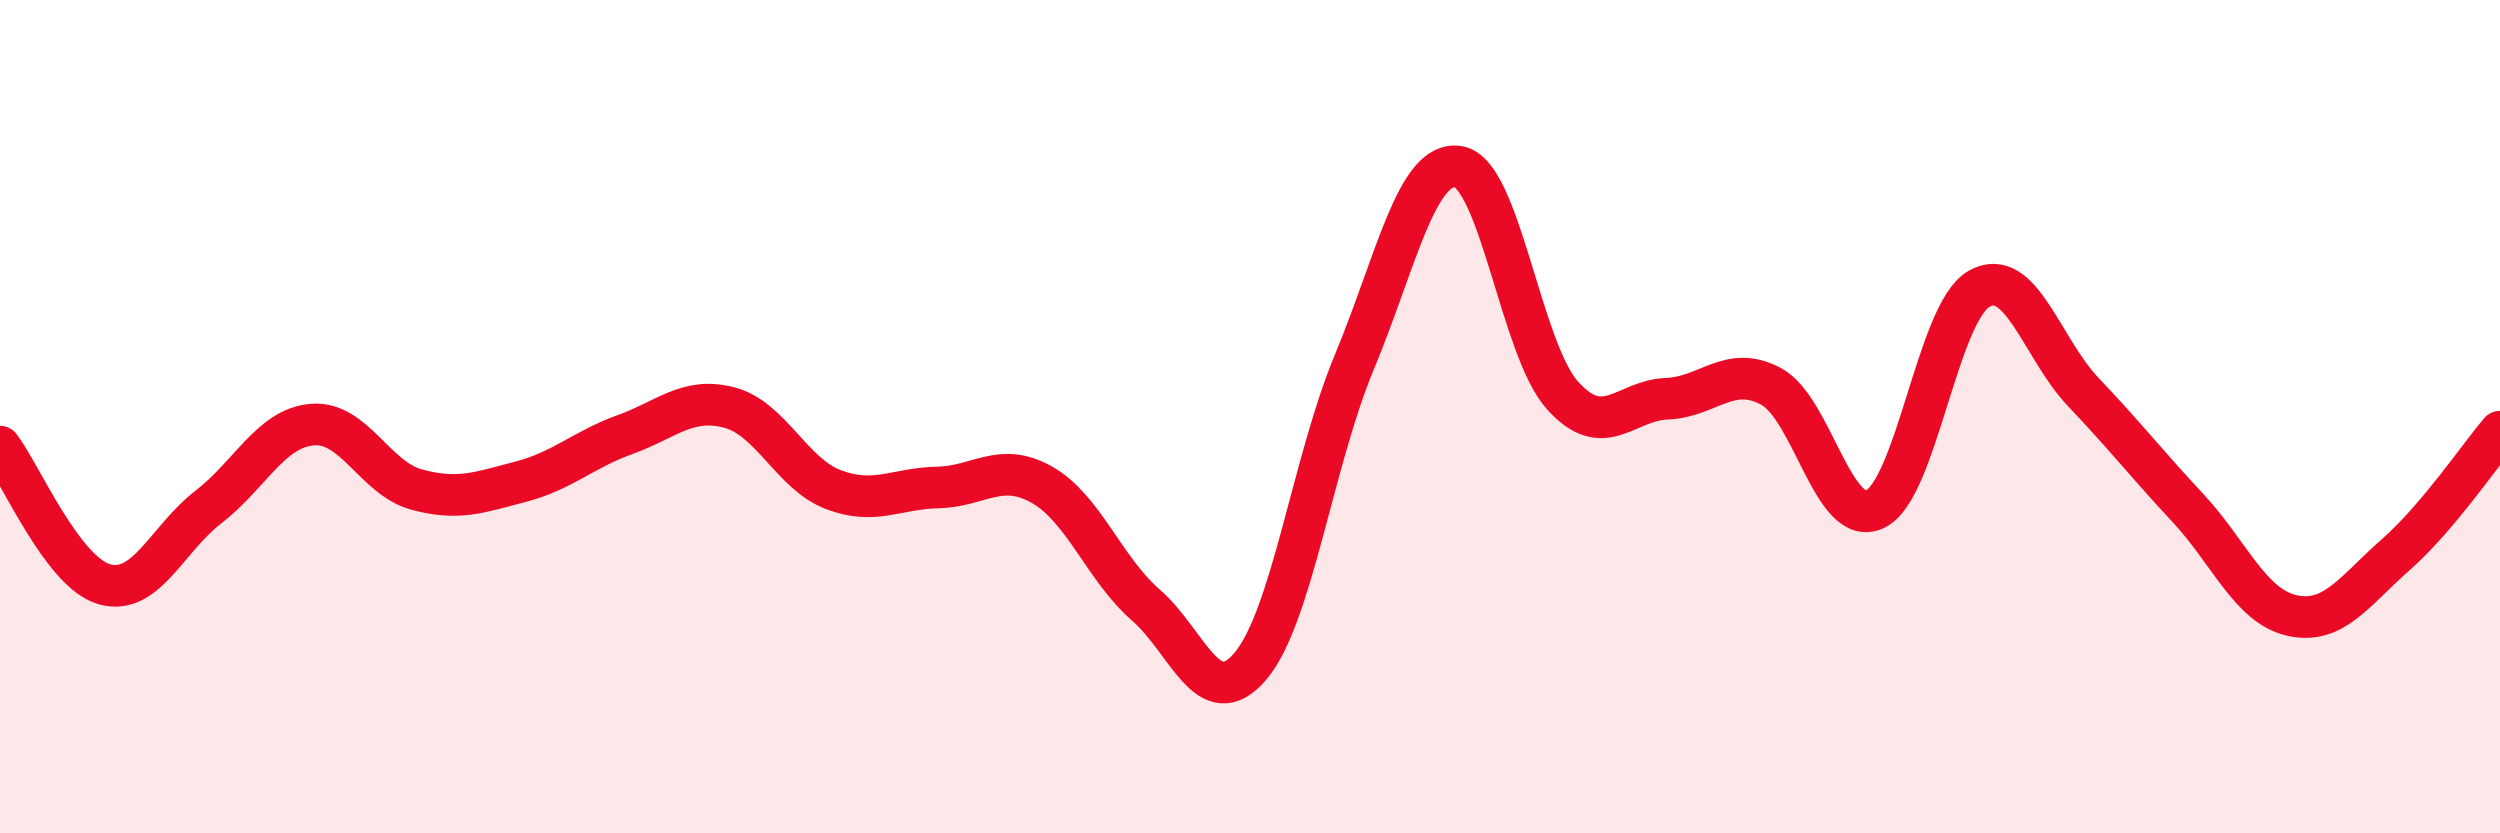 
    <svg width="60" height="20" viewBox="0 0 60 20" xmlns="http://www.w3.org/2000/svg">
      <path
        d="M 0,10.72 C 0.5,11.38 1.5,13.73 2.5,14.02 C 3.5,14.31 4,12.94 5,12.17 C 6,11.4 6.5,10.27 7.5,10.19 C 8.5,10.11 9,11.48 10,11.75 C 11,12.02 11.5,11.82 12.5,11.56 C 13.5,11.3 14,10.79 15,10.43 C 16,10.07 16.5,9.52 17.5,9.78 C 18.5,10.04 19,11.37 20,11.75 C 21,12.13 21.5,11.72 22.5,11.7 C 23.5,11.68 24,11.07 25,11.63 C 26,12.19 26.5,13.65 27.5,14.52 C 28.5,15.39 29,17.16 30,16 C 31,14.84 31.5,11.1 32.5,8.7 C 33.5,6.3 34,3.84 35,4 C 36,4.16 36.5,8.38 37.5,9.49 C 38.5,10.6 39,9.61 40,9.57 C 41,9.53 41.5,8.74 42.5,9.27 C 43.5,9.8 44,12.69 45,12.22 C 46,11.75 46.5,7.49 47.5,6.93 C 48.5,6.37 49,8.36 50,9.41 C 51,10.46 51.5,11.11 52.5,12.18 C 53.5,13.25 54,14.54 55,14.77 C 56,15 56.5,14.19 57.5,13.31 C 58.5,12.43 59.5,10.95 60,10.36L60 20L0 20Z"
        fill="#EB0A25"
        opacity="0.1"
        stroke-linecap="round"
        stroke-linejoin="round"
      />
      <path
        d="M 0,10.72 C 0.5,11.38 1.5,13.73 2.5,14.02 C 3.5,14.31 4,12.94 5,12.17 C 6,11.4 6.5,10.27 7.5,10.19 C 8.5,10.11 9,11.48 10,11.75 C 11,12.02 11.5,11.82 12.5,11.56 C 13.5,11.3 14,10.79 15,10.43 C 16,10.07 16.5,9.52 17.5,9.78 C 18.5,10.04 19,11.37 20,11.75 C 21,12.13 21.5,11.72 22.5,11.7 C 23.5,11.68 24,11.07 25,11.63 C 26,12.19 26.5,13.65 27.5,14.52 C 28.5,15.39 29,17.16 30,16 C 31,14.84 31.5,11.1 32.5,8.7 C 33.5,6.3 34,3.84 35,4 C 36,4.16 36.5,8.38 37.5,9.49 C 38.5,10.6 39,9.61 40,9.57 C 41,9.53 41.5,8.74 42.5,9.27 C 43.5,9.8 44,12.69 45,12.22 C 46,11.75 46.5,7.49 47.5,6.93 C 48.5,6.37 49,8.36 50,9.41 C 51,10.46 51.5,11.11 52.5,12.18 C 53.5,13.25 54,14.54 55,14.77 C 56,15 56.5,14.19 57.5,13.31 C 58.5,12.43 59.5,10.95 60,10.36"
        stroke="#EB0A25"
        stroke-width="1"
        fill="none"
        stroke-linecap="round"
        stroke-linejoin="round"
      />
    </svg>
  